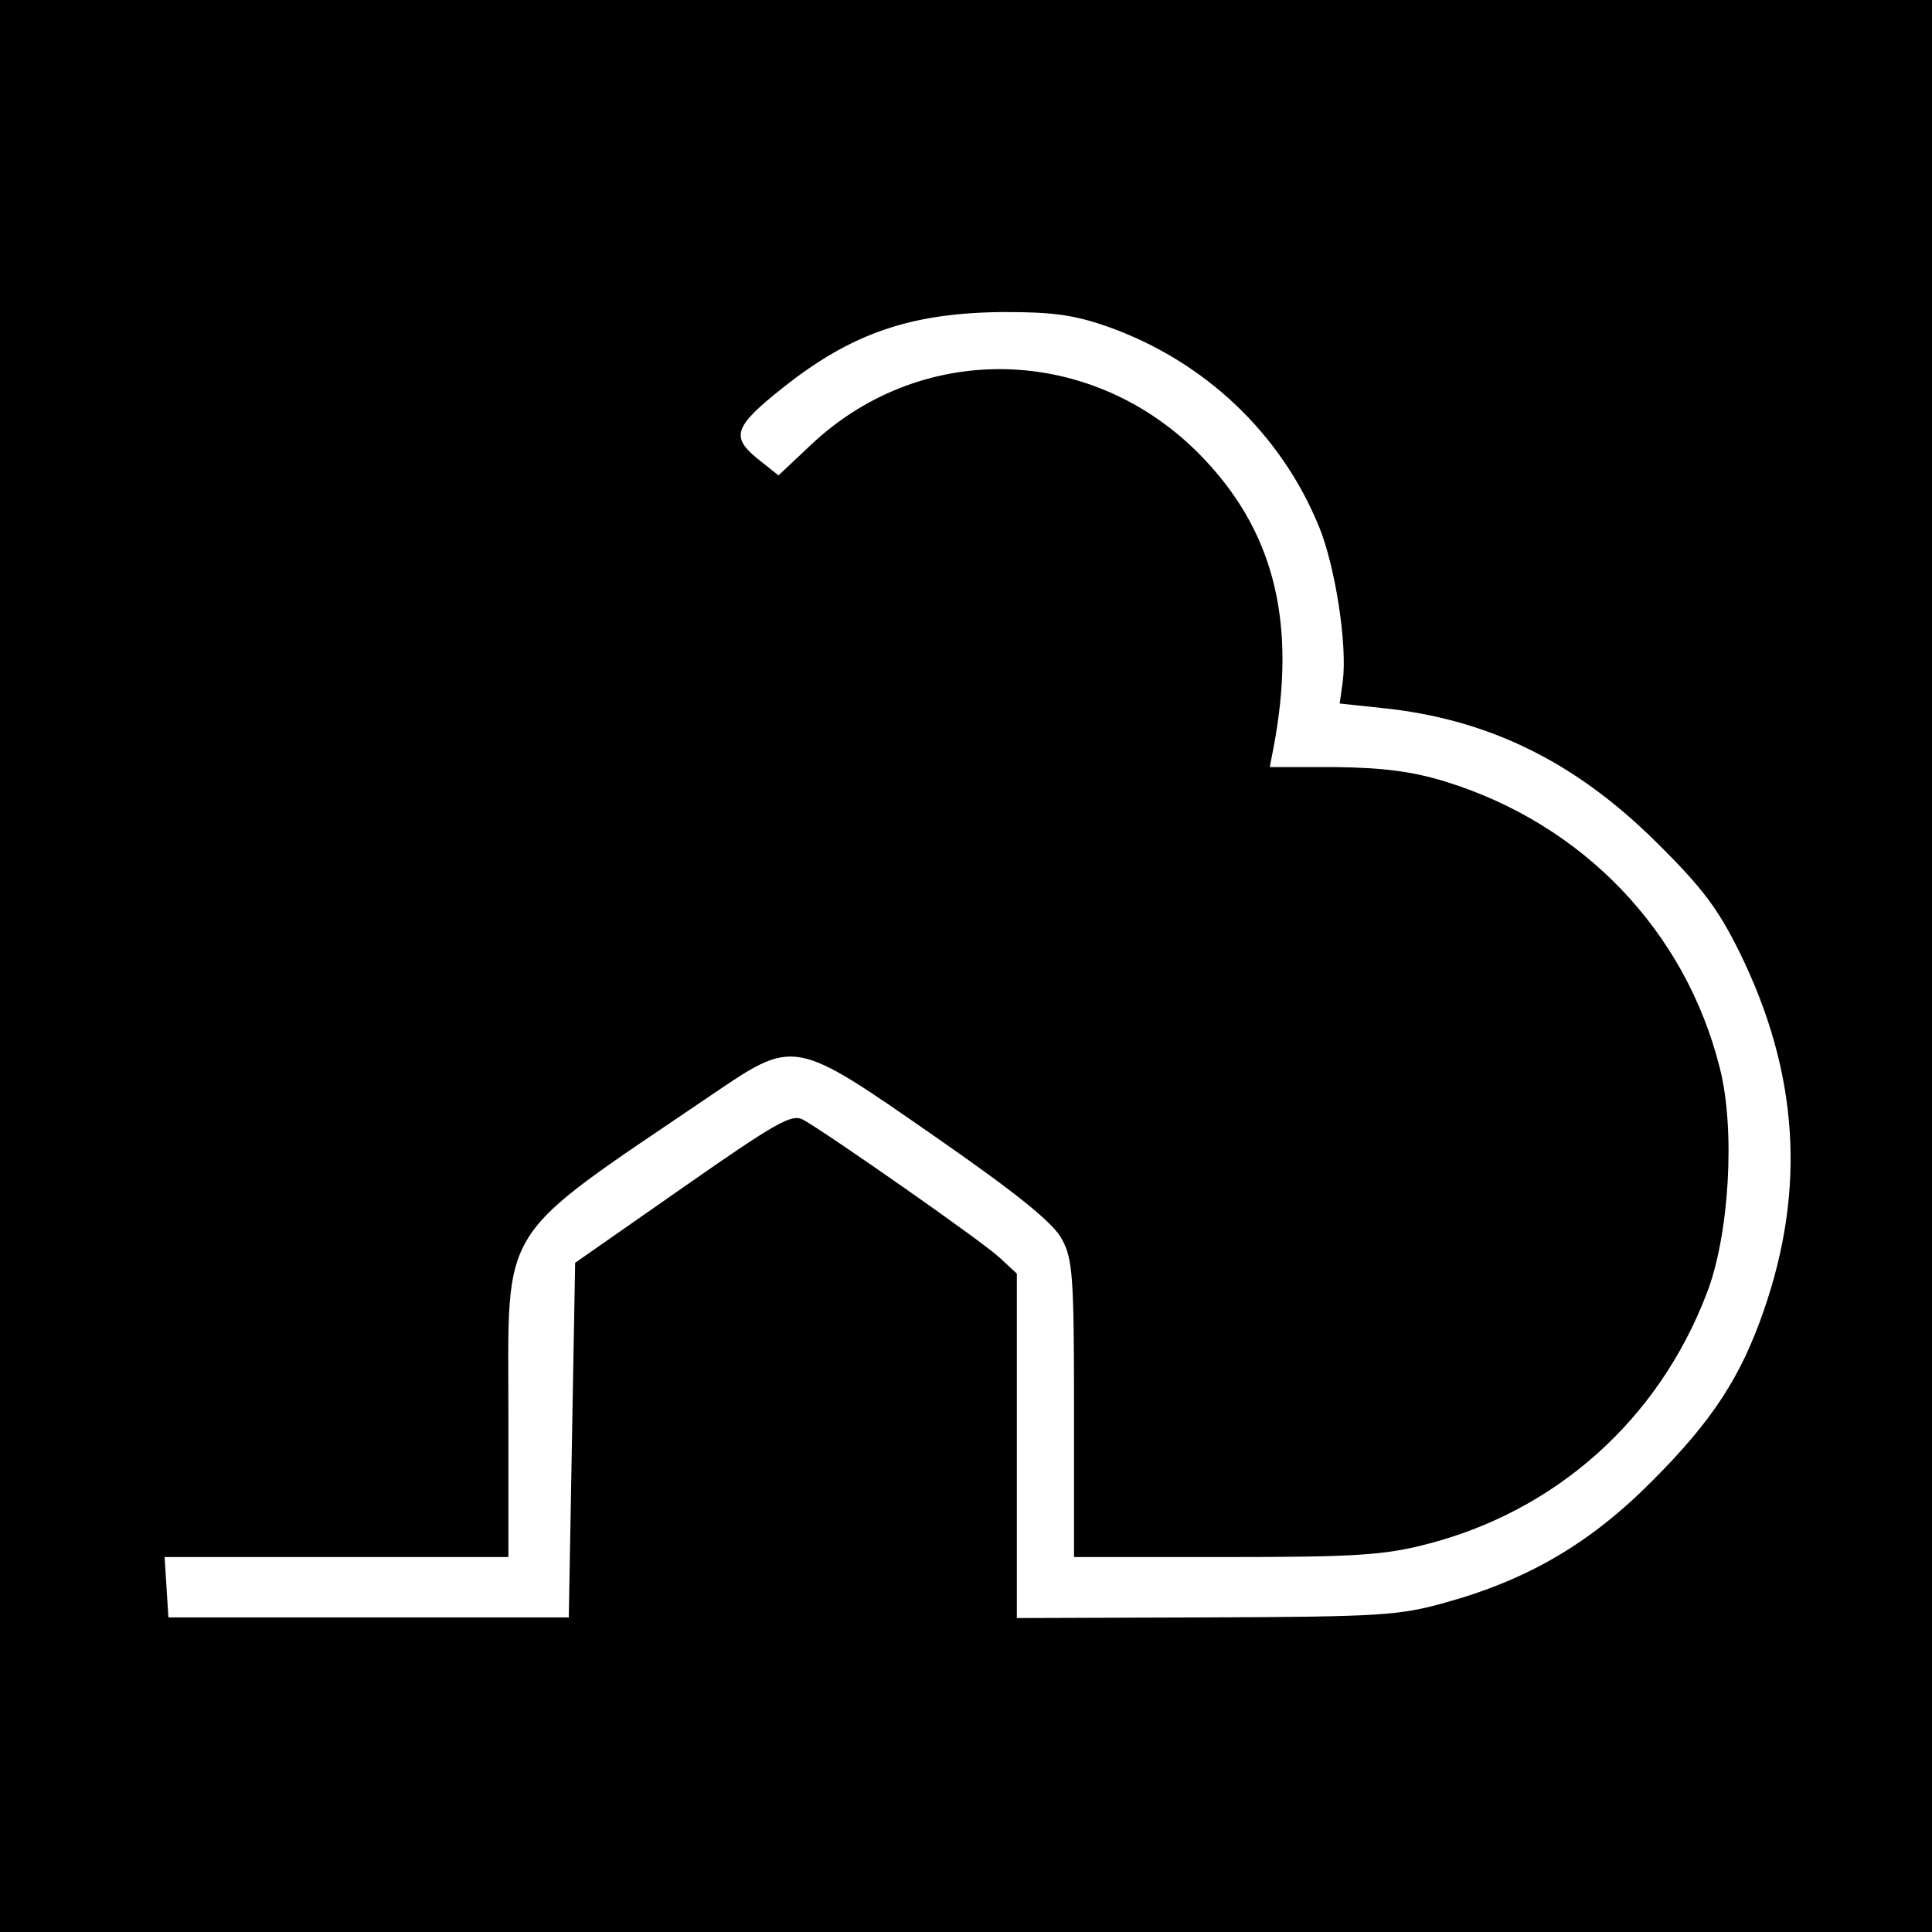<?xml version="1.0" standalone="no"?>
<!DOCTYPE svg PUBLIC "-//W3C//DTD SVG 20010904//EN"
 "http://www.w3.org/TR/2001/REC-SVG-20010904/DTD/svg10.dtd">
<svg version="1.0" xmlns="http://www.w3.org/2000/svg"
 width="304pt" height="304pt" viewBox="0 0 304 304"
 preserveAspectRatio="xMidYMid meet">
<g transform="translate(0,304) scale(0.1,-0.1)"
fill="#000000" stroke="none">
<path d="M0 1520 l0 -1520 1520 0 1520 0 0 1520 0 1520 -1520 0 -1520 0 0
-1520z m1743 1006 c152 -54 273 -168 333 -316 25 -62 44 -183 37 -241 l-5 -36
66 -7 c167 -17 304 -84 432 -211 74 -73 98 -106 132 -175 92 -188 104 -371 37
-563 -36 -104 -81 -173 -175 -267 -97 -98 -196 -156 -327 -192 -71 -20 -104
-22 -375 -23 l-298 -1 0 271 0 271 -27 25 c-29 27 -273 197 -309 217 -18 10
-41 -3 -190 -107 l-169 -118 -5 -279 -5 -279 -315 0 -315 0 -3 48 -3 47 270 0
271 0 0 223 c0 306 -21 273 315 501 137 93 131 94 360 -65 128 -89 183 -134
196 -159 17 -31 19 -60 19 -267 l0 -233 238 0 c205 0 250 3 316 20 204 52 366
196 442 396 35 91 45 257 20 354 -54 215 -215 383 -431 450 -52 16 -97 22
-173 23 l-104 0 6 31 c36 191 3 332 -104 448 -169 185 -445 197 -624 28 l-51
-48 -34 27 c-41 34 -36 50 41 111 108 86 202 118 348 119 75 0 109 -4 163 -23z"/>
</g>
</svg>
